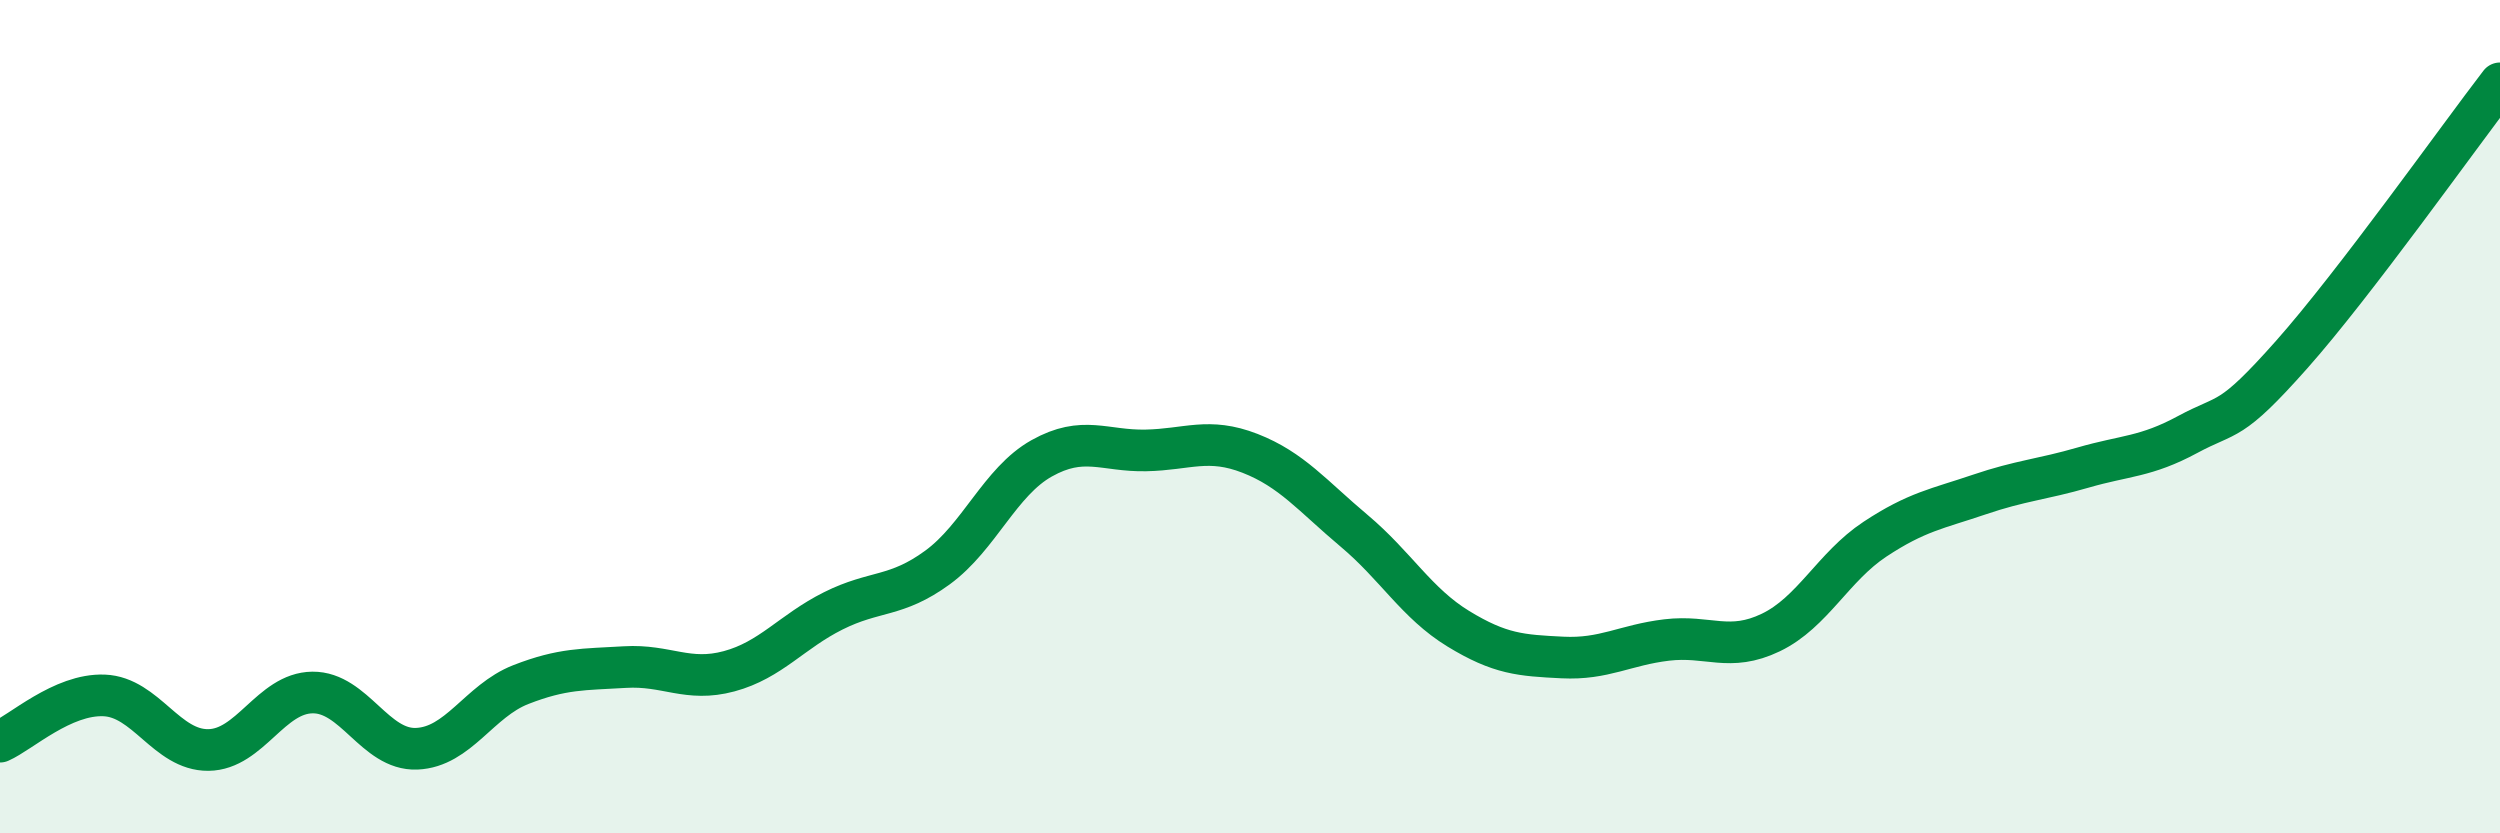 
    <svg width="60" height="20" viewBox="0 0 60 20" xmlns="http://www.w3.org/2000/svg">
      <path
        d="M 0,17.8 C 0.5,17.58 1.5,16.65 2.5,16.69 C 3.5,16.73 4,18.01 5,18 C 6,17.99 6.5,16.63 7.5,16.62 C 8.5,16.61 9,18.01 10,17.97 C 11,17.93 11.5,16.82 12.5,16.43 C 13.5,16.04 14,16.07 15,16.01 C 16,15.95 16.5,16.38 17.5,16.11 C 18.5,15.84 19,15.16 20,14.66 C 21,14.16 21.5,14.35 22.5,13.62 C 23.5,12.89 24,11.56 25,11 C 26,10.44 26.5,10.83 27.5,10.81 C 28.5,10.79 29,10.49 30,10.88 C 31,11.27 31.5,11.9 32.5,12.74 C 33.5,13.58 34,14.48 35,15.09 C 36,15.7 36.5,15.73 37.5,15.78 C 38.5,15.83 39,15.48 40,15.36 C 41,15.24 41.5,15.66 42.5,15.18 C 43.5,14.7 44,13.6 45,12.94 C 46,12.28 46.5,12.21 47.5,11.87 C 48.5,11.53 49,11.51 50,11.22 C 51,10.93 51.5,10.97 52.5,10.43 C 53.5,9.89 53.5,10.2 55,8.51 C 56.5,6.82 59,3.3 60,2L60 20L0 20Z"
        fill="#008740"
        opacity="0.1"
        stroke-linecap="round"
        stroke-linejoin="round"
      />
      <path
        d="M 0,17.8 C 0.5,17.58 1.5,16.65 2.5,16.69 C 3.5,16.73 4,18.01 5,18 C 6,17.99 6.5,16.63 7.5,16.62 C 8.5,16.61 9,18.01 10,17.97 C 11,17.93 11.5,16.82 12.5,16.43 C 13.5,16.04 14,16.07 15,16.01 C 16,15.95 16.5,16.38 17.5,16.11 C 18.5,15.84 19,15.16 20,14.66 C 21,14.16 21.5,14.35 22.5,13.62 C 23.5,12.89 24,11.56 25,11 C 26,10.44 26.5,10.83 27.5,10.81 C 28.5,10.79 29,10.49 30,10.88 C 31,11.27 31.5,11.9 32.5,12.74 C 33.5,13.58 34,14.48 35,15.09 C 36,15.7 36.5,15.73 37.5,15.78 C 38.5,15.83 39,15.48 40,15.36 C 41,15.24 41.5,15.66 42.5,15.18 C 43.5,14.7 44,13.6 45,12.94 C 46,12.28 46.5,12.21 47.5,11.87 C 48.5,11.53 49,11.51 50,11.22 C 51,10.93 51.5,10.97 52.5,10.43 C 53.5,9.89 53.5,10.2 55,8.51 C 56.5,6.82 59,3.3 60,2"
        stroke="#008740"
        stroke-width="1"
        fill="none"
        stroke-linecap="round"
        stroke-linejoin="round"
      />
    </svg>
  